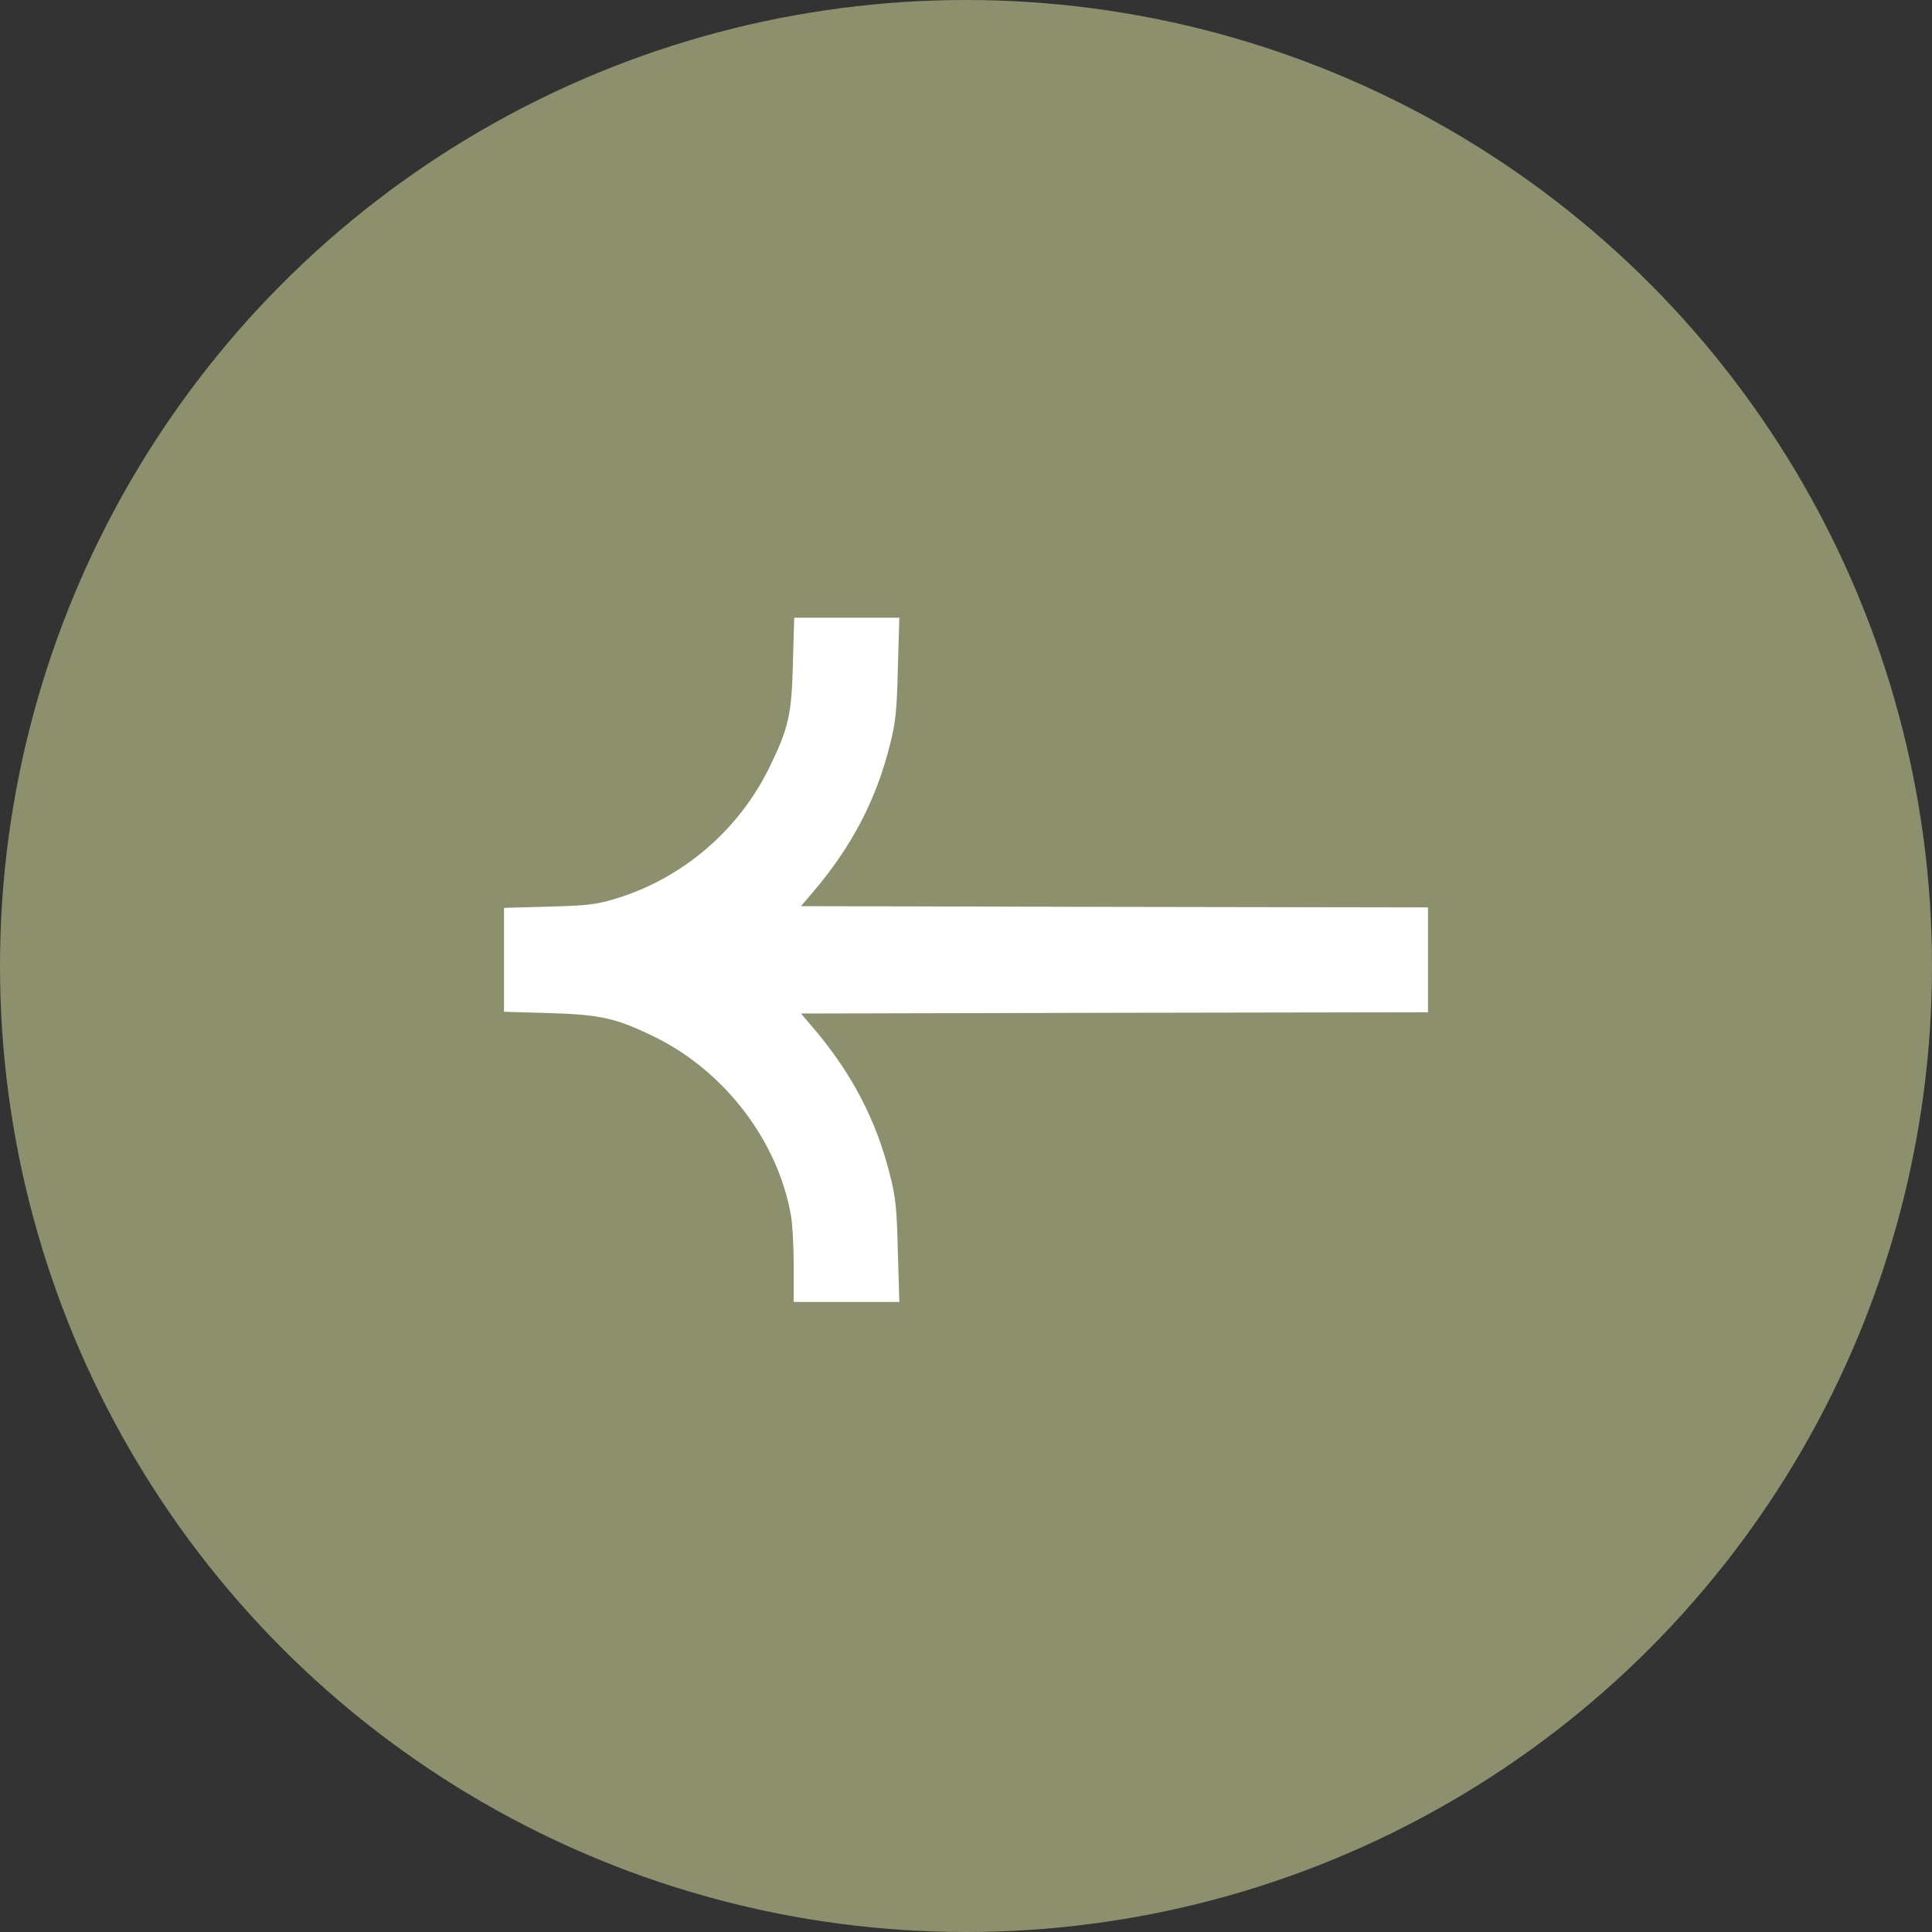 <?xml version="1.0" encoding="UTF-8"?> <svg xmlns="http://www.w3.org/2000/svg" width="40" height="40" viewBox="0 0 40 40" fill="none"><rect x="0" y="0" width="40" height="40" fill="#333333" stroke="none"/><circle cx="20" cy="20" r="20" transform="rotate(-180 20 20)" fill="#8C906D"></circle><path d="M18.589 25.912C18.568 25.012 18.542 24.784 18.428 24.334C18.139 23.176 17.632 22.215 16.826 21.268L16.583 20.984L23.071 20.969L29.565 20.958L29.565 19.872L29.565 18.787L23.071 18.776L16.583 18.761L16.826 18.477C17.632 17.53 18.139 16.569 18.428 15.41C18.542 14.961 18.568 14.733 18.589 13.834L18.62 12.789L17.529 12.789L16.443 12.789L16.417 13.709C16.391 14.795 16.329 15.064 15.941 15.865C15.3 17.189 14.127 18.192 12.731 18.611C12.332 18.73 12.152 18.75 11.35 18.771L10.435 18.797L10.435 19.872L10.435 20.948L11.35 20.974C12.431 21.005 12.757 21.077 13.568 21.475C15.011 22.189 16.107 23.626 16.376 25.167C16.407 25.338 16.433 25.808 16.433 26.217L16.433 26.956L17.524 26.956L18.62 26.956L18.589 25.912Z" fill="white"></path></svg> 